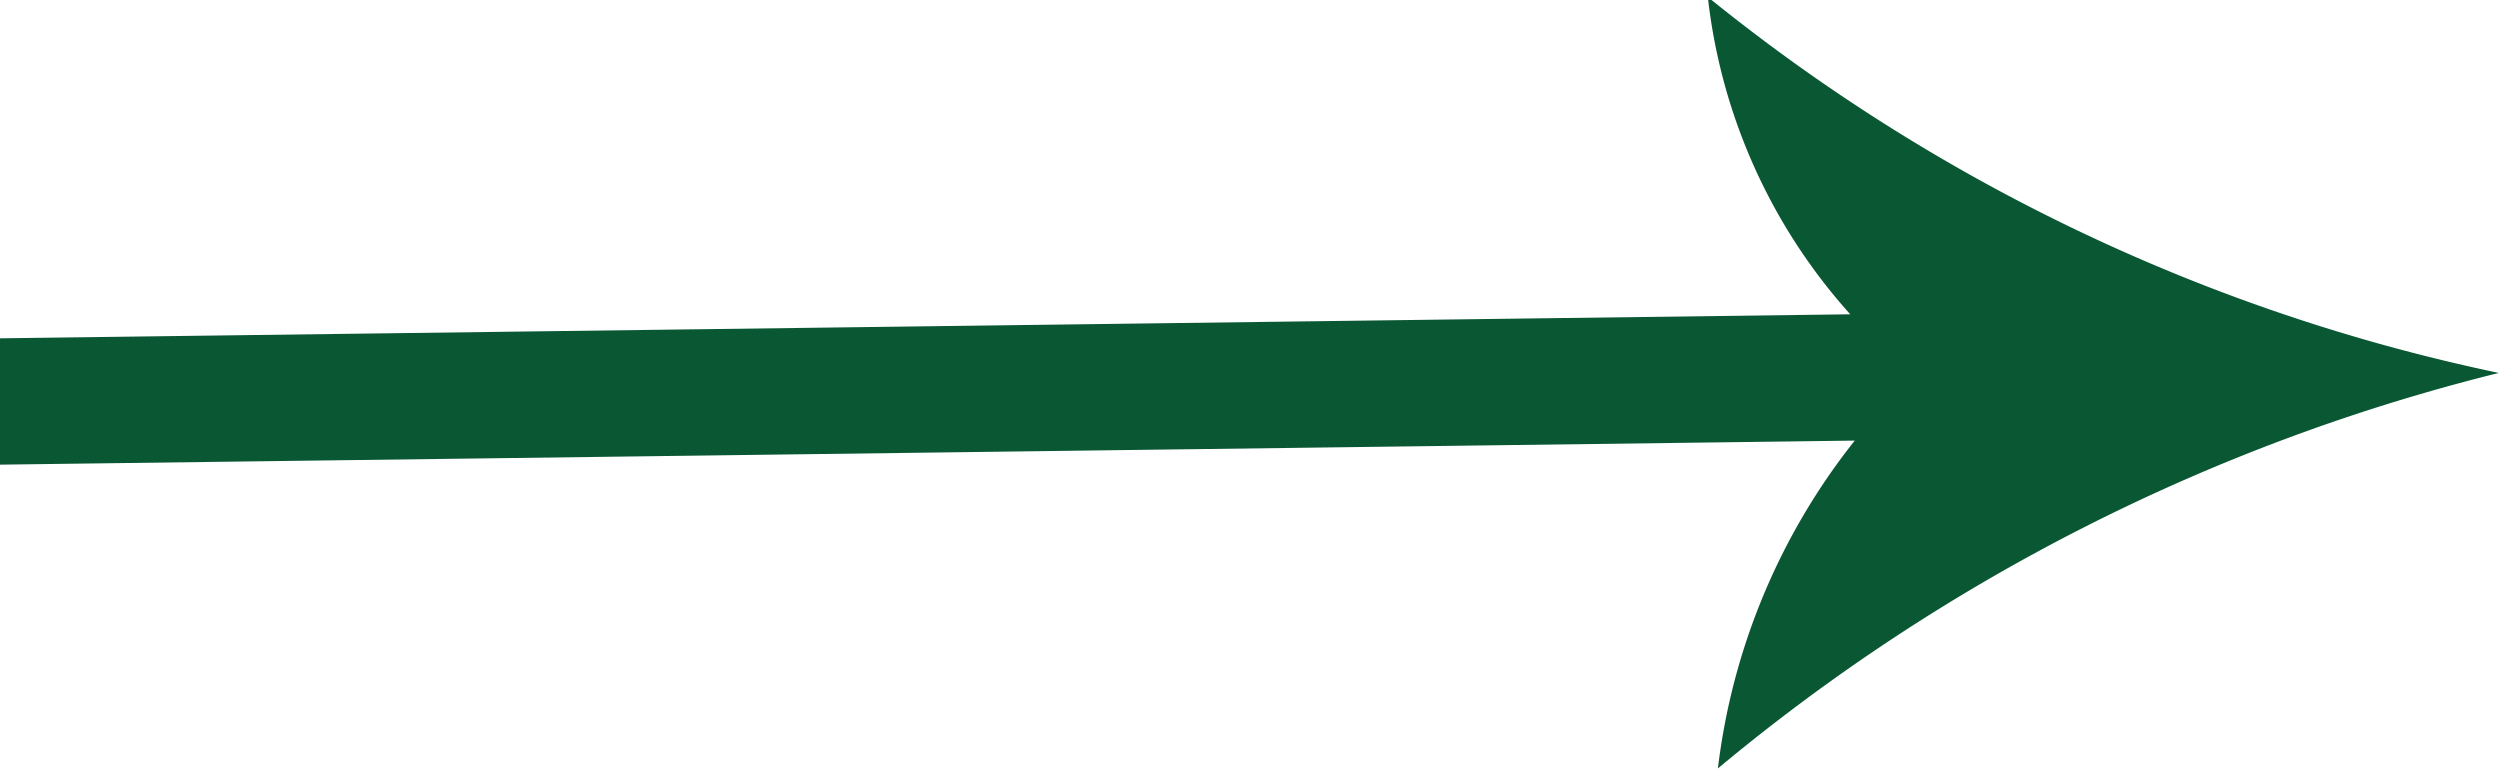 <svg xmlns="http://www.w3.org/2000/svg" width="16.625" height="5.12" viewBox="0 0 16.625 5.12">
  <defs>
    <style>
      .cls-1 {
        fill: #0a5733;
        fill-rule: evenodd;
      }
    </style>
  </defs>
  <path id="Shape_2_copy_14" data-name="Shape 2 copy 14" class="cls-1" d="M234.267,7897.72l12.318-.16a3.785,3.785,0,0,1-.947-2.11,12.387,12.387,0,0,0,5.26,2.5,12.987,12.987,0,0,0-5.193,2.63,4.334,4.334,0,0,1,.91-2.18l-12.337.16Z" transform="translate(-234.281 -7895.47)"/>
</svg>
